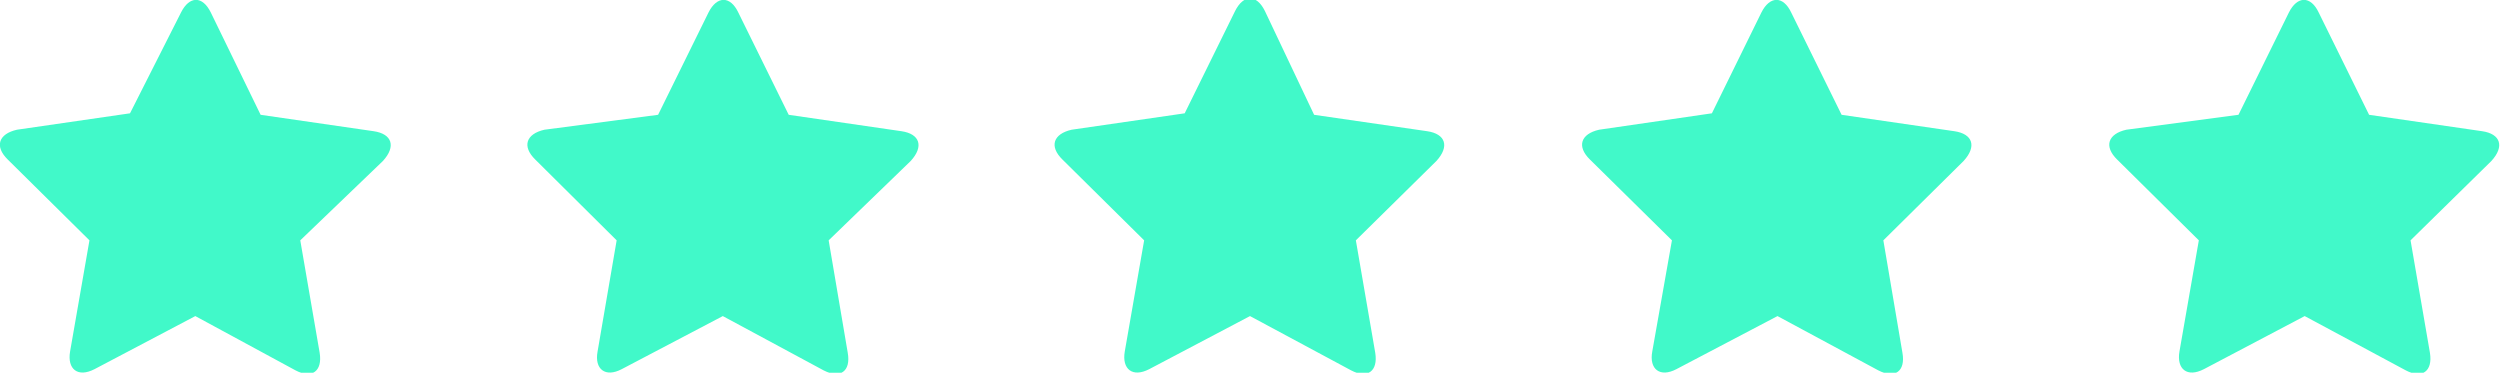 <svg xmlns="http://www.w3.org/2000/svg" id="a111b610-4cd2-4a42-833e-38a2aaad4724" data-name="Calque 1" viewBox="0 0 83.84 12.5"><defs><style>.f38898c0-b7f4-41a3-96ef-f1af04dcf5cf{fill:#41f9c9;fill-rule:evenodd;}</style></defs><path class="f38898c0-b7f4-41a3-96ef-f1af04dcf5cf" d="M7.48,11.54,4.1,13.32c-.56.29-.92,0-.82-.59L3.93,9,1.19,6.29c-.45-.44-.31-.86.31-1l3.79-.55L7,1.36c.28-.56.72-.57,1,0L9.67,4.79l3.79.55c.62.09.76.51.31,1L11,9l.65,3.77c.1.62-.26.88-.81.59Z" transform="translate(-0.93 -0.94)"></path><path class="f38898c0-b7f4-41a3-96ef-f1af04dcf5cf" d="M25.17,11.54l-3.39,1.78c-.55.29-.92,0-.81-.59L21.61,9,18.88,6.29c-.45-.44-.31-.86.31-1L23,4.79l1.69-3.43c.28-.56.73-.57,1,0l1.69,3.43,3.78.55c.62.09.76.51.31,1L28.72,9l.64,3.77c.11.62-.25.88-.81.59Z" transform="translate(-0.93 -0.94)"></path><path class="f38898c0-b7f4-41a3-96ef-f1af04dcf5cf" d="M42.85,11.54l-3.38,1.78c-.56.29-.92,0-.82-.59L39.3,9,36.56,6.29c-.45-.44-.31-.86.31-1l3.79-.55,1.69-3.43c.28-.56.72-.57,1,0L45,4.79l3.79.55c.62.09.76.51.31,1L46.4,9l.65,3.77c.1.62-.26.88-.81.59Z" transform="translate(-0.93 -0.94)"></path><path class="f38898c0-b7f4-41a3-96ef-f1af04dcf5cf" d="M60.54,11.54l-3.39,1.78c-.55.29-.92,0-.81-.59L57,9,54.25,6.29c-.45-.44-.31-.86.31-1l3.78-.55L60,1.36c.28-.56.73-.57,1,0l1.69,3.43,3.78.55c.62.09.76.51.31,1L64.09,9l.64,3.77c.11.62-.25.88-.81.59Z" transform="translate(-0.93 -0.94)"></path><path class="f38898c0-b7f4-41a3-96ef-f1af04dcf5cf" d="M78.22,11.54l-3.38,1.78c-.56.29-.92,0-.82-.59L74.67,9,71.93,6.29c-.45-.44-.31-.86.31-1L76,4.79l1.69-3.43c.28-.56.73-.57,1,0l1.69,3.43,3.79.55c.62.09.76.51.31,1L81.77,9l.65,3.77c.1.62-.26.88-.81.59Z" transform="translate(-0.93 -0.94)"></path></svg>